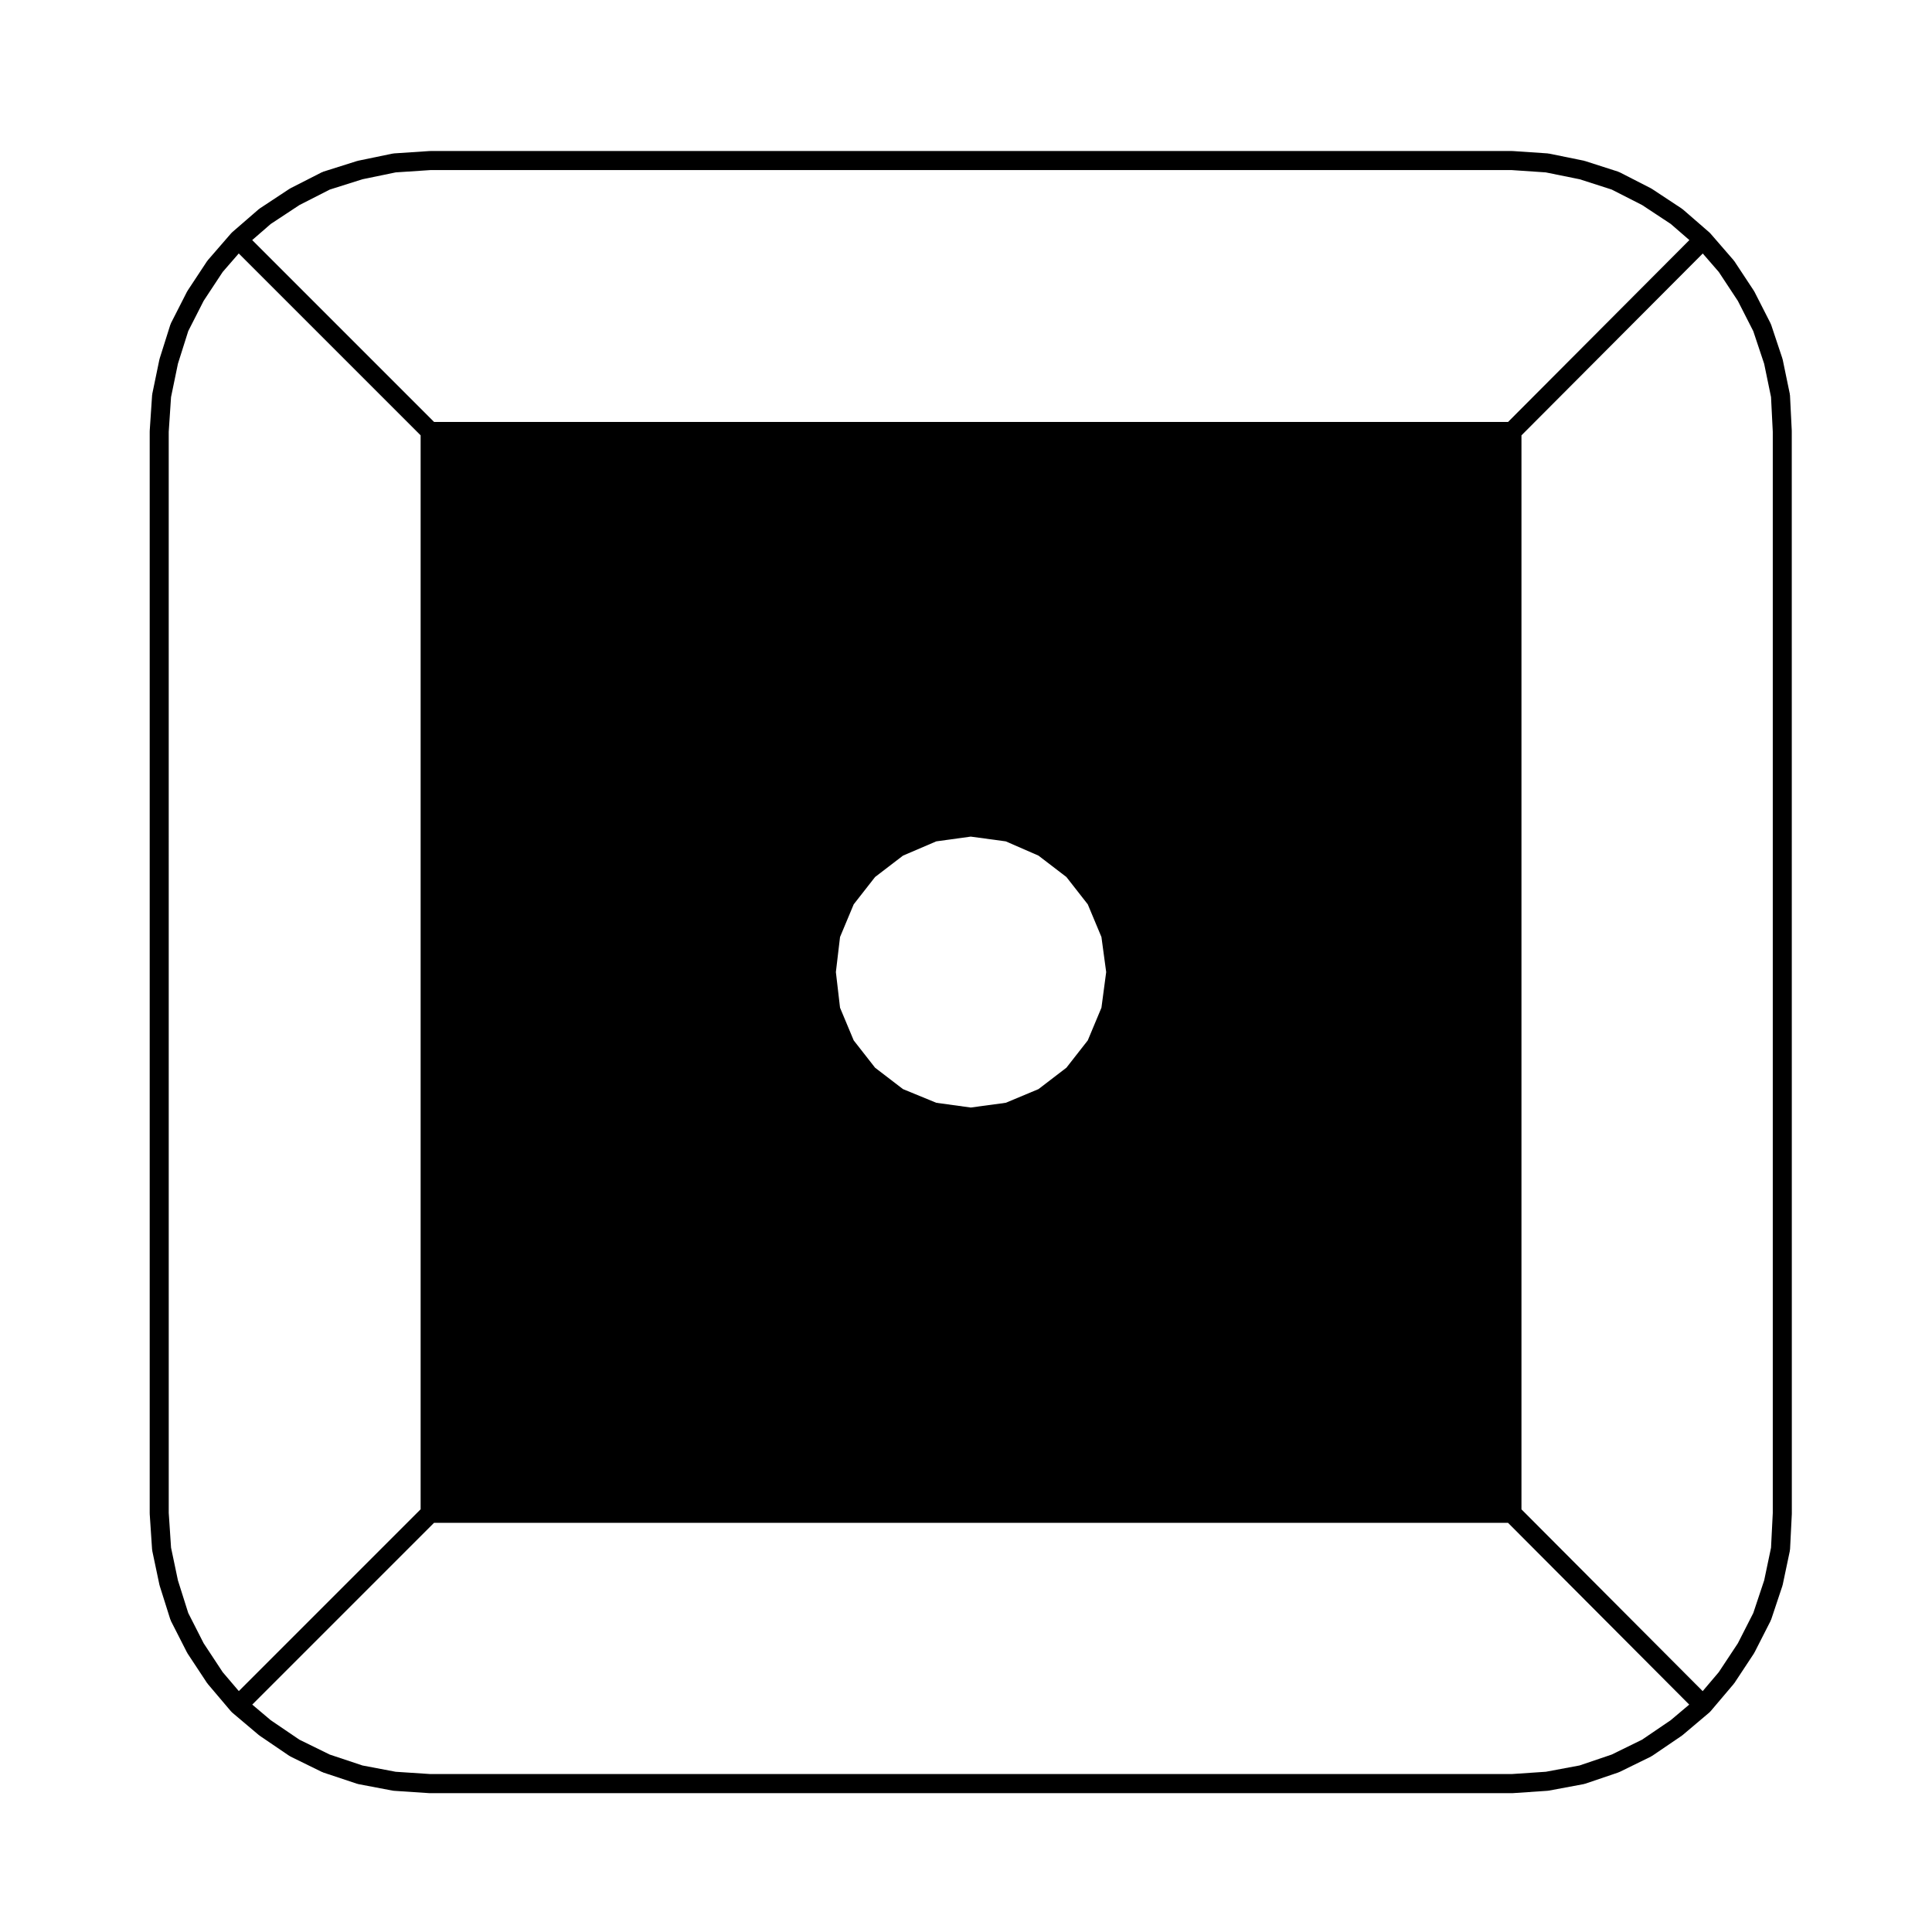 <?xml version="1.0" encoding="UTF-8"?>
<!-- The Best Svg Icon site in the world: iconSvg.co, Visit us! https://iconsvg.co -->
<svg fill="#000000" width="800px" height="800px" version="1.1" viewBox="144 144 512 512" xmlns="http://www.w3.org/2000/svg">
 <path d="m618.84 258.21-0.473-9.445c-0.004-0.066-0.039-0.121-0.051-0.188-0.012-0.07 0.012-0.125 0-0.195l-1.891-9.129c-0.016-0.055-0.051-0.098-0.066-0.141-0.016-0.047 0-0.098-0.016-0.141l-2.992-8.973c-0.023-0.066-0.074-0.105-0.102-0.168-0.023-0.059-0.02-0.117-0.051-0.176l-4.254-8.344c-0.02-0.039-0.059-0.07-0.086-0.105-0.023-0.047-0.031-0.098-0.055-0.137l-5.195-7.871c-0.035-0.051-0.09-0.074-0.121-0.117-0.031-0.039-0.047-0.102-0.082-0.141l-6.141-7.082c-0.02-0.023-0.051-0.035-0.07-0.055-0.023-0.023-0.035-0.059-0.055-0.086-0.023-0.023-0.055-0.031-0.082-0.051-0.02-0.02-0.031-0.051-0.051-0.07l-7.082-6.141c-0.051-0.039-0.105-0.051-0.152-0.086s-0.066-0.086-0.109-0.109l-7.871-5.195c-0.039-0.023-0.09-0.031-0.125-0.055-0.047-0.023-0.07-0.066-0.117-0.09l-8.332-4.266c-0.066-0.035-0.133-0.031-0.195-0.059-0.066-0.023-0.105-0.074-0.176-0.098l-8.816-2.832c-0.039-0.016-0.086-0.004-0.125-0.016-0.051-0.016-0.09-0.051-0.137-0.059l-9.289-1.891c-0.059-0.012-0.109 0.012-0.172 0-0.055-0.012-0.105-0.039-0.16-0.047l-9.289-0.629c-0.031-0.004-0.059 0.016-0.09 0.012-0.031 0-0.051-0.016-0.082-0.016l-286.71 0.004c-0.031 0-0.055 0.016-0.086 0.02-0.031 0-0.055-0.016-0.086-0.016l-9.445 0.629c-0.059 0.004-0.105 0.035-0.168 0.047-0.059 0.012-0.117-0.012-0.176 0.004l-9.129 1.891c-0.039 0.012-0.07 0.039-0.113 0.047-0.047 0.016-0.086 0-0.133 0.016l-8.973 2.832c-0.07 0.02-0.117 0.074-0.18 0.102-0.07 0.031-0.141 0.023-0.207 0.059l-8.344 4.254c-0.047 0.023-0.07 0.066-0.109 0.09-0.039 0.023-0.09 0.031-0.133 0.055l-7.871 5.195c-0.047 0.031-0.07 0.082-0.109 0.109-0.047 0.035-0.105 0.047-0.152 0.086l-7.082 6.141c-0.023 0.02-0.035 0.055-0.055 0.074-0.023 0.02-0.051 0.031-0.074 0.051-0.023 0.023-0.031 0.055-0.051 0.082-0.02 0.02-0.051 0.031-0.07 0.055l-6.141 7.082c-0.035 0.047-0.047 0.102-0.082 0.141-0.035 0.047-0.09 0.07-0.121 0.117l-5.195 7.871c-0.023 0.047-0.031 0.098-0.055 0.137-0.02 0.039-0.066 0.066-0.086 0.105l-4.254 8.352c-0.035 0.066-0.031 0.133-0.055 0.203-0.023 0.066-0.082 0.109-0.102 0.18l-2.832 8.973c-0.012 0.039 0 0.082-0.016 0.117-0.012 0.051-0.039 0.086-0.051 0.125l-1.891 9.129c-0.012 0.059 0.004 0.117 0 0.18-0.004 0.055-0.039 0.105-0.047 0.16l-0.633 9.457c0 0.031 0.012 0.055 0.012 0.09 0 0.023-0.016 0.051-0.016 0.082v286.7c0 0.031 0.016 0.055 0.016 0.082 0 0.035-0.012 0.059-0.012 0.09l0.629 9.445c0.004 0.066 0.039 0.117 0.051 0.18 0.004 0.055-0.012 0.105 0 0.168l1.891 8.973c0.012 0.051 0.039 0.086 0.051 0.133 0.012 0.035 0 0.07 0.012 0.105l2.832 8.973c0.016 0.051 0.066 0.07 0.082 0.109 0.035 0.09 0.031 0.18 0.074 0.273l4.254 8.344c0.016 0.035 0.055 0.047 0.074 0.082 0.031 0.055 0.031 0.109 0.066 0.168l5.195 7.871c0.023 0.039 0.07 0.051 0.102 0.09 0.035 0.051 0.047 0.105 0.086 0.152l6.141 7.246c0.02 0.023 0.055 0.035 0.082 0.059 0.023 0.031 0.035 0.066 0.059 0.098 0.023 0.023 0.059 0.035 0.09 0.059 0.031 0.023 0.039 0.059 0.066 0.086l7.082 5.984c0.039 0.035 0.086 0.047 0.125 0.074 0.035 0.023 0.051 0.059 0.086 0.086l7.871 5.352c0.035 0.023 0.082 0.016 0.117 0.035 0.07 0.047 0.117 0.105 0.191 0.145l8.344 4.09c0.051 0.023 0.102 0.016 0.152 0.035 0.059 0.023 0.102 0.074 0.16 0.098l8.973 2.992c0.07 0.02 0.133 0.016 0.203 0.031 0.047 0.016 0.082 0.047 0.125 0.055l9.129 1.734c0.082 0.016 0.16 0.016 0.242 0.023 0.02 0 0.039 0.016 0.059 0.016l9.445 0.629c0.055 0.004 0.109 0.004 0.168 0.004h286.7c0.059 0 0.109 0 0.168-0.004l9.289-0.629c0.023 0 0.047-0.016 0.07-0.016 0.074-0.012 0.145-0.012 0.227-0.023l9.289-1.734c0.051-0.012 0.086-0.047 0.133-0.055 0.074-0.016 0.141-0.012 0.211-0.035l8.816-2.992c0.059-0.02 0.102-0.066 0.156-0.09 0.051-0.02 0.102-0.012 0.145-0.035l8.344-4.09c0.07-0.039 0.117-0.105 0.188-0.145 0.039-0.02 0.082-0.012 0.117-0.035l7.871-5.352c0.035-0.023 0.051-0.059 0.086-0.086 0.039-0.031 0.086-0.039 0.121-0.074l7.082-5.984c0.031-0.023 0.039-0.055 0.066-0.082 0.031-0.023 0.066-0.035 0.098-0.059 0.031-0.031 0.035-0.07 0.066-0.102 0.023-0.023 0.055-0.035 0.074-0.059l6.141-7.246c0.039-0.047 0.051-0.105 0.09-0.152 0.023-0.039 0.07-0.051 0.102-0.09l5.195-7.871c0.031-0.055 0.035-0.109 0.066-0.168 0.02-0.035 0.055-0.047 0.074-0.082l4.254-8.344c0.039-0.082 0.035-0.156 0.07-0.238 0.016-0.047 0.059-0.066 0.082-0.105l2.992-8.973c0.012-0.047 0-0.09 0.016-0.125 0.016-0.055 0.051-0.102 0.059-0.152l1.891-8.973c0.016-0.066-0.004-0.121 0-0.188 0.012-0.07 0.051-0.133 0.055-0.203l0.473-9.445c0-0.023-0.012-0.047-0.012-0.07 0-0.02 0.012-0.039 0.012-0.059l-0.016-286.71c0-0.02-0.012-0.039-0.012-0.059-0.004-0.027 0.008-0.047 0.008-0.074zm-19.348 328.93-4.266 5.031-48.023-48.176v-284.62l48.047-48.195 4.254 4.906 5.043 7.648 4.09 8.027 2.883 8.645 1.82 8.812 0.465 9.203v286.54l-0.465 9.211-1.812 8.629-2.887 8.664-4.09 8.027zm-12.734 12.73-7.586 5.16-8.066 3.953-8.504 2.883-8.926 1.668-9.094 0.613h-286.5l-9.227-0.609-8.801-1.668-8.66-2.887-8.051-3.949-7.594-5.16-4.898-4.137 48.176-48.176h284.61l48.023 48.176zm-383.74-12.73-5.047-7.656-4.082-8.012-2.734-8.648-1.824-8.68-0.613-9.203-0.004-286.51 0.613-9.195 1.832-8.863 2.731-8.637 4.082-8.012 5.043-7.648 4.258-4.906 48.199 48.199v284.61l-48.18 48.18zm12.742-383.79 7.598-5.012 8.039-4.098 8.656-2.734 8.812-1.82 9.219-0.613h286.51l9.043 0.613 9.027 1.832 8.449 2.715 8.055 4.102 7.598 5.012 4.934 4.277-48.047 48.195-284.62 0.004-48.199-48.199zm221.39 198.26-1.258 9.445-3.621 8.66-5.668 7.246-7.402 5.668-8.66 3.621-9.289 1.258-9.129-1.258-8.816-3.621-7.402-5.668-5.668-7.246-3.621-8.66-1.102-9.445 1.102-9.289 3.621-8.66 5.668-7.246 7.402-5.668 8.816-3.777 9.129-1.258 9.289 1.258 8.66 3.777 7.402 5.668 5.668 7.246 3.621 8.66z"/>
</svg>